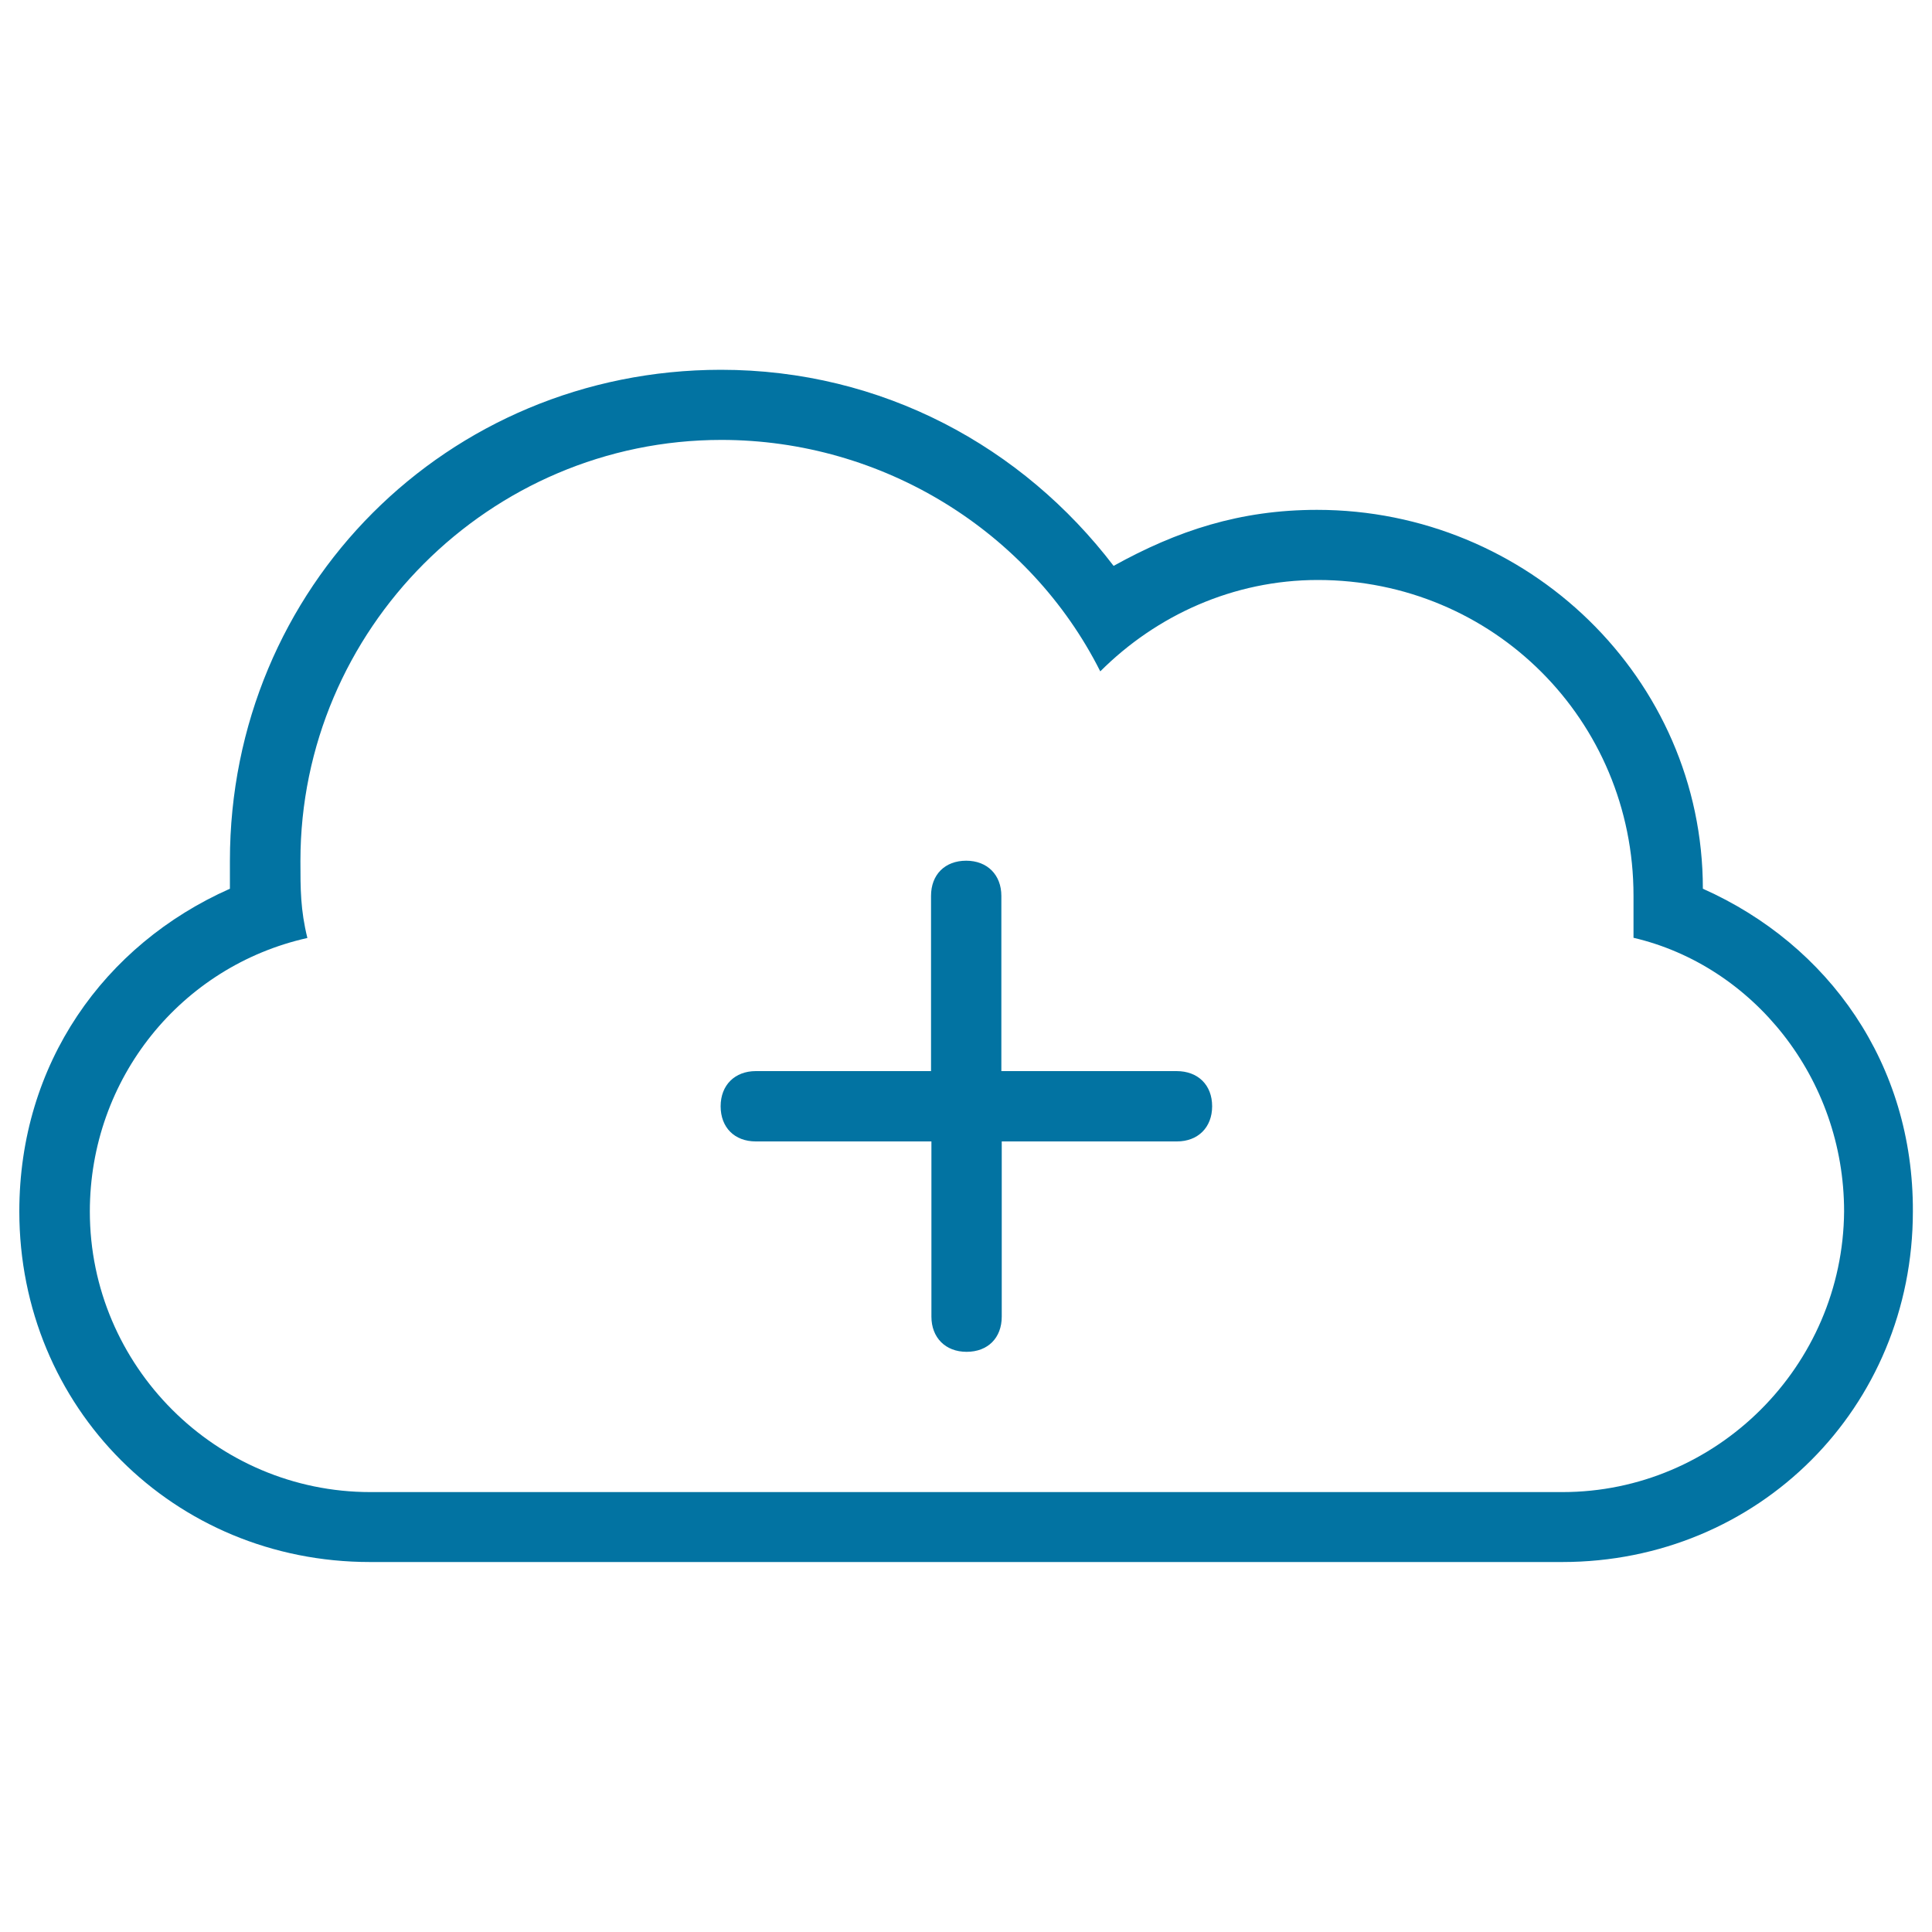 <svg xmlns="http://www.w3.org/2000/svg" viewBox="0 0 1000 1000" style="fill:#0273a2">
<title>Cloud Add Stroke Interface Symbol SVG icon</title>
<g><g><path d="M609,554.4h-90.7v-90.7c0-10.8-7.2-18.2-18.2-18.2c-11,0-18.2,7.2-18.2,18.2v90.7h-90.7c-10.8,0-18.2,7.2-18.2,18.2s7.2,18.2,18.2,18.2h90.9v90.7c0,10.8,7.2,18.2,18.2,18.2c11,0,18.2-7.2,18.2-18.2v-90.7h90.7c10.8,0,18.2-7.2,18.2-18.2S620.1,554.4,609,554.4z"/><path d="M881.4,460c0-109-90.7-196.1-199.7-196.1c-39.9,0-72.5,10.8-105.3,29c-47.1-61.7-119.8-101.5-203.3-101.5C231.5,191.5,119,304,119,445.6c0,3.6,0,10.8,0,14.4c-65.3,29-109,90.7-109,167c0,101.5,79.9,181.5,181.5,181.5h617.1c101.5,0,181.5-79.9,181.5-181.5C990.4,550.8,946.7,489.1,881.4,460z M808.7,772.3H191.7c-79.9,0-145.2-65.3-145.2-145.2c0-68.9,47.3-127,112.6-141.6c-3.6-14.6-3.6-25.4-3.6-39.9c0-119.8,97.9-217.9,217.9-217.9c83.5,0,159.6,47.3,196.1,119.8c29-29,68.9-47.3,112.6-47.3c90.7,0,163.4,72.5,163.4,163.4c0,7.2,0,14.4,0,21.8c61.7,14.4,109,72.5,109,141.6C953.9,707,888.6,772.3,808.7,772.3z"/></g></g>
</svg>